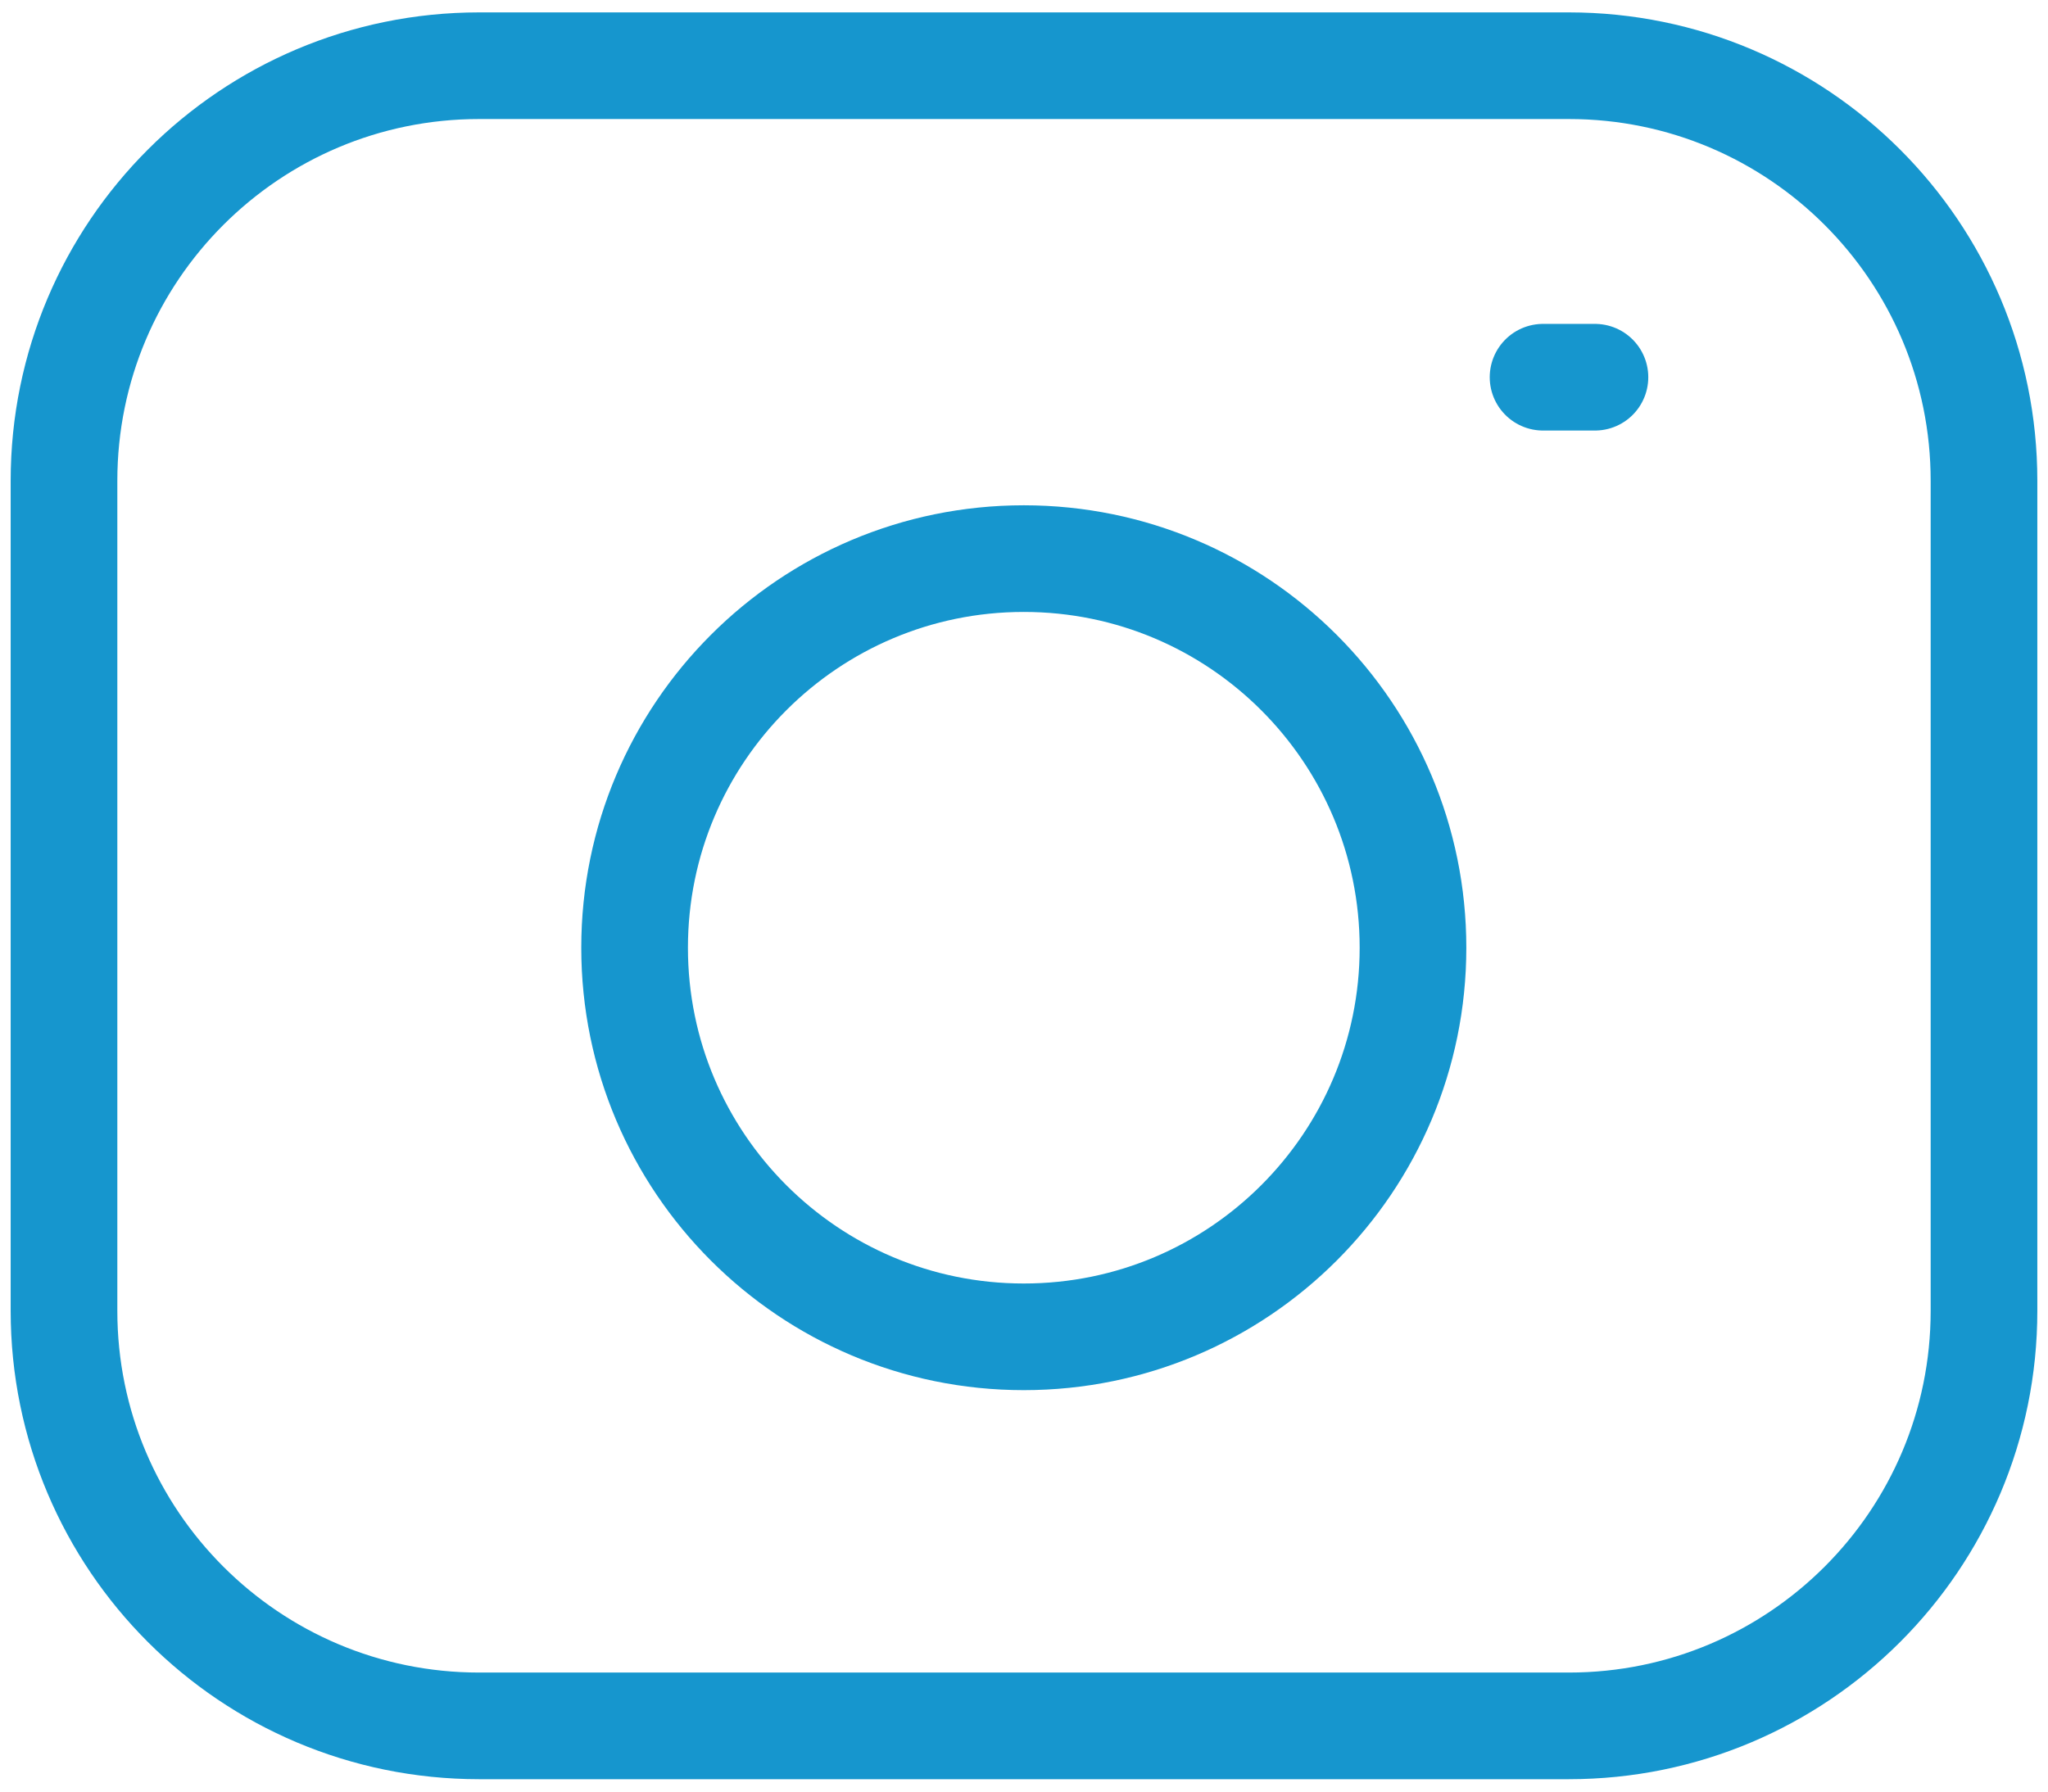 <?xml version="1.0" encoding="UTF-8"?>
<svg xmlns="http://www.w3.org/2000/svg" width="96" height="84" viewBox="0 0 96 84" fill="none">
  <path d="M73.54 3.081H22.459C11.712 3.081 3 11.793 3 22.541V61.459C3 72.207 11.712 80.919 22.459 80.919H73.54C84.288 80.919 93 72.207 93 61.459V22.541C93 11.793 84.288 3.081 73.54 3.081Z" stroke="#1696CE" stroke-width="5"></path>
  <path d="M47.99 62.678C58.066 62.678 66.234 54.51 66.234 44.435C66.234 34.359 58.066 26.191 47.99 26.191C37.915 26.191 29.747 34.359 29.747 44.435C29.747 54.51 37.915 62.678 47.99 62.678Z" stroke="#1696CE" stroke-width="5"></path>
  <path d="M72.331 17.686H74.763" stroke="#1696CE" stroke-width="5" stroke-linecap="round"></path>
</svg>
